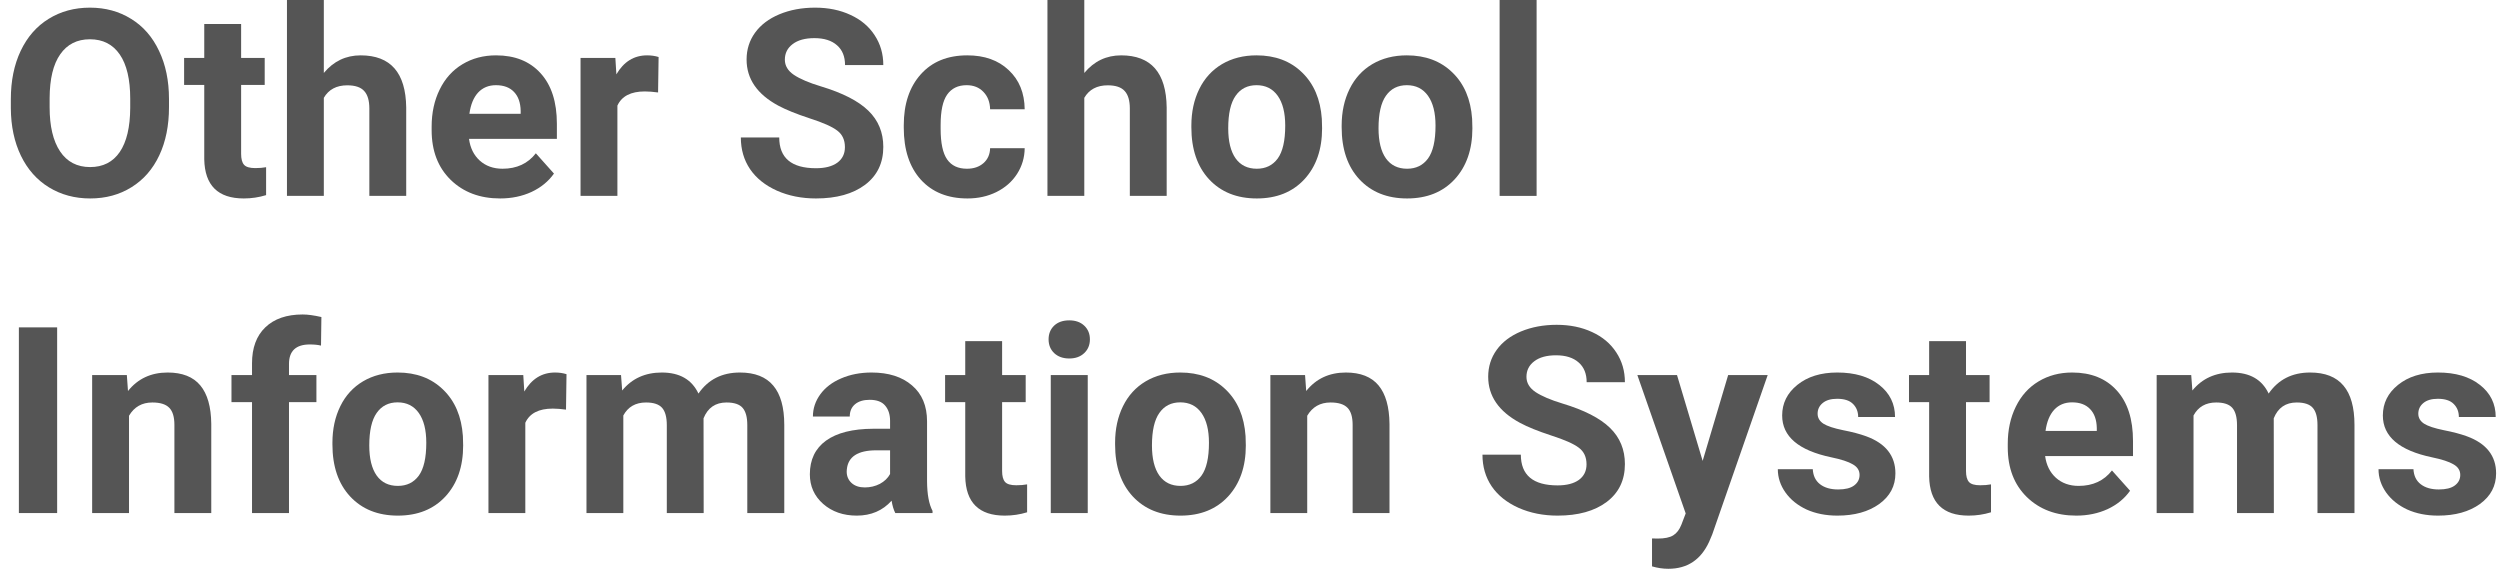 <svg width="134" height="31" viewBox="0 0 134 31" fill="none" xmlns="http://www.w3.org/2000/svg">
<path d="M9.058 5.749C9.058 6.729 8.885 7.588 8.538 8.326C8.192 9.064 7.695 9.634 7.048 10.035C6.406 10.436 5.667 10.637 4.833 10.637C4.008 10.637 3.272 10.438 2.625 10.042C1.978 9.646 1.477 9.08 1.121 8.347C0.766 7.608 0.586 6.761 0.581 5.804V5.312C0.581 4.332 0.757 3.47 1.108 2.728C1.463 1.98 1.962 1.408 2.605 1.012C3.252 0.611 3.99 0.41 4.82 0.41C5.649 0.41 6.385 0.611 7.028 1.012C7.675 1.408 8.174 1.98 8.525 2.728C8.88 3.47 9.058 4.329 9.058 5.305V5.749ZM6.98 5.298C6.98 4.254 6.793 3.461 6.419 2.919C6.046 2.377 5.512 2.105 4.82 2.105C4.132 2.105 3.601 2.374 3.227 2.912C2.853 3.445 2.664 4.229 2.66 5.264V5.749C2.66 6.765 2.846 7.554 3.22 8.114C3.594 8.675 4.132 8.955 4.833 8.955C5.522 8.955 6.05 8.686 6.419 8.148C6.788 7.606 6.975 6.818 6.98 5.783V5.298Z" fill="#555555"/>
<path d="M12.924 1.285V3.104H14.188V4.553H12.924V8.244C12.924 8.518 12.976 8.714 13.081 8.832C13.186 8.951 13.386 9.01 13.682 9.01C13.901 9.01 14.095 8.994 14.263 8.962V10.459C13.876 10.578 13.477 10.637 13.067 10.637C11.682 10.637 10.975 9.937 10.948 8.538V4.553H9.868V3.104H10.948V1.285H12.924Z" fill="#555555"/>
<path d="M17.357 3.91C17.881 3.281 18.539 2.967 19.332 2.967C20.936 2.967 21.75 3.899 21.773 5.763V10.5H19.797V5.817C19.797 5.394 19.706 5.081 19.523 4.881C19.341 4.676 19.038 4.573 18.614 4.573C18.036 4.573 17.616 4.797 17.357 5.243V10.5H15.381V0H17.357V3.91Z" fill="#555555"/>
<path d="M26.807 10.637C25.722 10.637 24.838 10.304 24.155 9.639C23.476 8.973 23.136 8.087 23.136 6.979V6.788C23.136 6.045 23.28 5.382 23.567 4.799C23.854 4.211 24.26 3.76 24.784 3.445C25.312 3.126 25.914 2.967 26.588 2.967C27.6 2.967 28.395 3.286 28.974 3.924C29.557 4.562 29.849 5.466 29.849 6.638V7.444H25.139C25.203 7.927 25.394 8.315 25.713 8.606C26.037 8.898 26.445 9.044 26.937 9.044C27.698 9.044 28.293 8.768 28.721 8.217L29.692 9.304C29.396 9.723 28.995 10.051 28.489 10.288C27.983 10.521 27.422 10.637 26.807 10.637ZM26.581 4.566C26.19 4.566 25.871 4.699 25.625 4.963C25.383 5.227 25.228 5.605 25.16 6.098H27.908V5.94C27.899 5.503 27.78 5.166 27.552 4.929C27.324 4.687 27.001 4.566 26.581 4.566Z" fill="#555555"/>
<path d="M35.273 4.956C35.004 4.92 34.767 4.901 34.562 4.901C33.815 4.901 33.325 5.154 33.093 5.66V10.5H31.117V3.104H32.983L33.038 3.985C33.434 3.306 33.983 2.967 34.685 2.967C34.904 2.967 35.109 2.996 35.301 3.056L35.273 4.956Z" fill="#555555"/>
<path d="M45.288 7.889C45.288 7.501 45.151 7.205 44.877 7C44.604 6.79 44.112 6.572 43.401 6.344C42.69 6.111 42.127 5.883 41.712 5.66C40.582 5.049 40.017 4.227 40.017 3.192C40.017 2.655 40.167 2.176 40.468 1.757C40.774 1.333 41.209 1.003 41.774 0.766C42.344 0.529 42.982 0.41 43.688 0.41C44.399 0.41 45.032 0.54 45.588 0.8C46.144 1.055 46.575 1.417 46.88 1.887C47.19 2.356 47.345 2.889 47.345 3.486H45.294C45.294 3.031 45.151 2.677 44.864 2.427C44.577 2.172 44.173 2.044 43.654 2.044C43.153 2.044 42.763 2.151 42.485 2.365C42.207 2.575 42.068 2.853 42.068 3.199C42.068 3.523 42.23 3.794 42.553 4.013C42.881 4.231 43.362 4.437 43.996 4.628C45.162 4.979 46.012 5.414 46.545 5.934C47.079 6.453 47.345 7.1 47.345 7.875C47.345 8.736 47.019 9.413 46.368 9.905C45.716 10.393 44.839 10.637 43.736 10.637C42.97 10.637 42.273 10.498 41.644 10.22C41.015 9.937 40.534 9.552 40.202 9.064C39.874 8.577 39.709 8.012 39.709 7.369H41.767C41.767 8.467 42.423 9.017 43.736 9.017C44.224 9.017 44.604 8.919 44.877 8.723C45.151 8.522 45.288 8.244 45.288 7.889Z" fill="#555555"/>
<path d="M51.826 9.044C52.191 9.044 52.487 8.944 52.715 8.743C52.943 8.543 53.061 8.276 53.07 7.943H54.923C54.918 8.445 54.782 8.905 54.513 9.324C54.244 9.739 53.875 10.062 53.405 10.295C52.94 10.523 52.425 10.637 51.86 10.637C50.803 10.637 49.969 10.302 49.358 9.632C48.748 8.957 48.442 8.028 48.442 6.843V6.713C48.442 5.574 48.745 4.664 49.352 3.985C49.958 3.306 50.789 2.967 51.847 2.967C52.772 2.967 53.512 3.231 54.068 3.76C54.629 4.284 54.914 4.983 54.923 5.858H53.07C53.061 5.476 52.943 5.166 52.715 4.929C52.487 4.687 52.186 4.566 51.812 4.566C51.352 4.566 51.004 4.735 50.767 5.072C50.534 5.405 50.418 5.947 50.418 6.699V6.904C50.418 7.665 50.534 8.212 50.767 8.545C50.999 8.878 51.352 9.044 51.826 9.044Z" fill="#555555"/>
<path d="M58.118 3.91C58.642 3.281 59.301 2.967 60.094 2.967C61.698 2.967 62.512 3.899 62.534 5.763V10.5H60.559V5.817C60.559 5.394 60.468 5.081 60.285 4.881C60.103 4.676 59.8 4.573 59.376 4.573C58.797 4.573 58.378 4.797 58.118 5.243V10.5H56.143V0H58.118V3.91Z" fill="#555555"/>
<path d="M63.857 6.733C63.857 6 63.998 5.346 64.281 4.771C64.563 4.197 64.969 3.753 65.498 3.438C66.031 3.124 66.648 2.967 67.35 2.967C68.348 2.967 69.162 3.272 69.791 3.883C70.424 4.493 70.777 5.323 70.85 6.371L70.864 6.877C70.864 8.012 70.547 8.923 69.914 9.611C69.28 10.295 68.43 10.637 67.364 10.637C66.297 10.637 65.445 10.295 64.807 9.611C64.174 8.928 63.857 7.998 63.857 6.822V6.733ZM65.833 6.877C65.833 7.579 65.965 8.117 66.229 8.49C66.493 8.859 66.872 9.044 67.364 9.044C67.842 9.044 68.216 8.862 68.485 8.497C68.754 8.128 68.888 7.54 68.888 6.733C68.888 6.045 68.754 5.512 68.485 5.134C68.216 4.756 67.838 4.566 67.35 4.566C66.867 4.566 66.493 4.756 66.229 5.134C65.965 5.507 65.833 6.089 65.833 6.877Z" fill="#555555"/>
<path d="M71.913 6.733C71.913 6 72.054 5.346 72.337 4.771C72.619 4.197 73.025 3.753 73.554 3.438C74.087 3.124 74.704 2.967 75.406 2.967C76.404 2.967 77.218 3.272 77.847 3.883C78.48 4.493 78.833 5.323 78.906 6.371L78.92 6.877C78.92 8.012 78.603 8.923 77.97 9.611C77.336 10.295 76.486 10.637 75.42 10.637C74.353 10.637 73.501 10.295 72.863 9.611C72.23 8.928 71.913 7.998 71.913 6.822V6.733ZM73.889 6.877C73.889 7.579 74.021 8.117 74.285 8.49C74.549 8.859 74.928 9.044 75.42 9.044C75.898 9.044 76.272 8.862 76.541 8.497C76.81 8.128 76.944 7.54 76.944 6.733C76.944 6.045 76.81 5.512 76.541 5.134C76.272 4.756 75.894 4.566 75.406 4.566C74.923 4.566 74.549 4.756 74.285 5.134C74.021 5.507 73.889 6.089 73.889 6.877Z" fill="#555555"/>
<path d="M82.362 10.5H80.379V0H82.362V10.5Z" fill="#555555"/>
<path d="M3.063 27.5H1.012V17.547H3.063V27.5Z" fill="#555555"/>
<path d="M6.799 20.104L6.86 20.958C7.389 20.297 8.097 19.967 8.986 19.967C9.77 19.967 10.353 20.197 10.736 20.657C11.119 21.117 11.315 21.806 11.324 22.722V27.5H9.348V22.77C9.348 22.35 9.257 22.047 9.075 21.86C8.893 21.669 8.59 21.573 8.166 21.573C7.61 21.573 7.193 21.81 6.915 22.284V27.5H4.939V20.104H6.799Z" fill="#555555"/>
<path d="M13.508 27.5V21.553H12.407V20.104H13.508V19.475C13.508 18.645 13.745 18.003 14.219 17.547C14.697 17.087 15.365 16.856 16.222 16.856C16.495 16.856 16.83 16.902 17.227 16.993L17.206 18.524C17.042 18.483 16.842 18.463 16.605 18.463C15.862 18.463 15.49 18.811 15.49 19.509V20.104H16.96V21.553H15.49V27.5H13.508Z" fill="#555555"/>
<path d="M17.818 23.733C17.818 23 17.959 22.346 18.242 21.771C18.524 21.197 18.93 20.753 19.459 20.439C19.992 20.124 20.609 19.967 21.311 19.967C22.309 19.967 23.122 20.272 23.751 20.883C24.385 21.494 24.738 22.323 24.811 23.371L24.825 23.877C24.825 25.012 24.508 25.923 23.875 26.611C23.241 27.295 22.391 27.637 21.325 27.637C20.258 27.637 19.406 27.295 18.768 26.611C18.135 25.928 17.818 24.998 17.818 23.822V23.733ZM19.793 23.877C19.793 24.579 19.926 25.116 20.19 25.49C20.454 25.859 20.832 26.044 21.325 26.044C21.803 26.044 22.177 25.862 22.446 25.497C22.715 25.128 22.849 24.54 22.849 23.733C22.849 23.045 22.715 22.512 22.446 22.134C22.177 21.756 21.799 21.566 21.311 21.566C20.828 21.566 20.454 21.756 20.19 22.134C19.926 22.508 19.793 23.088 19.793 23.877Z" fill="#555555"/>
<path d="M30.338 21.956C30.069 21.92 29.832 21.901 29.627 21.901C28.879 21.901 28.39 22.154 28.157 22.66V27.5H26.181V20.104H28.048L28.102 20.985C28.499 20.306 29.048 19.967 29.75 19.967C29.969 19.967 30.174 19.996 30.365 20.056L30.338 21.956Z" fill="#555555"/>
<path d="M33.287 20.104L33.349 20.931C33.873 20.288 34.582 19.967 35.475 19.967C36.427 19.967 37.081 20.343 37.437 21.095C37.956 20.343 38.697 19.967 39.658 19.967C40.461 19.967 41.057 20.201 41.449 20.671C41.841 21.136 42.037 21.838 42.037 22.776V27.5H40.055V22.783C40.055 22.364 39.973 22.059 39.809 21.867C39.645 21.671 39.355 21.573 38.941 21.573C38.348 21.573 37.938 21.856 37.71 22.421L37.717 27.5H35.741V22.79C35.741 22.362 35.657 22.052 35.489 21.86C35.32 21.669 35.033 21.573 34.627 21.573C34.067 21.573 33.661 21.806 33.41 22.27V27.5H31.435V20.104H33.287Z" fill="#555555"/>
<path d="M47.988 27.5C47.897 27.322 47.831 27.101 47.79 26.837C47.311 27.37 46.689 27.637 45.923 27.637C45.199 27.637 44.597 27.427 44.119 27.008C43.645 26.588 43.408 26.06 43.408 25.422C43.408 24.638 43.697 24.037 44.276 23.617C44.859 23.198 45.7 22.986 46.798 22.981H47.708V22.558C47.708 22.216 47.619 21.942 47.441 21.737C47.268 21.532 46.992 21.43 46.614 21.43C46.281 21.43 46.019 21.509 45.828 21.669C45.641 21.828 45.547 22.047 45.547 22.325H43.572C43.572 21.897 43.704 21.5 43.968 21.136C44.233 20.771 44.606 20.486 45.089 20.281C45.572 20.072 46.115 19.967 46.716 19.967C47.628 19.967 48.35 20.197 48.883 20.657C49.421 21.113 49.69 21.756 49.69 22.585V25.791C49.694 26.493 49.792 27.024 49.984 27.384V27.5H47.988ZM46.354 26.126C46.646 26.126 46.915 26.062 47.161 25.935C47.407 25.802 47.589 25.627 47.708 25.408V24.137H46.969C45.98 24.137 45.454 24.479 45.39 25.162L45.383 25.278C45.383 25.524 45.47 25.727 45.643 25.887C45.816 26.046 46.053 26.126 46.354 26.126Z" fill="#555555"/>
<path d="M53.713 18.285V20.104H54.977V21.553H53.713V25.244C53.713 25.518 53.765 25.713 53.87 25.832C53.975 25.951 54.175 26.01 54.472 26.01C54.69 26.01 54.884 25.994 55.053 25.962V27.459C54.665 27.578 54.267 27.637 53.856 27.637C52.471 27.637 51.764 26.937 51.737 25.538V21.553H50.657V20.104H51.737V18.285H53.713Z" fill="#555555"/>
<path d="M58.303 27.5H56.321V20.104H58.303V27.5ZM56.204 18.189C56.204 17.893 56.302 17.649 56.498 17.458C56.699 17.267 56.97 17.171 57.312 17.171C57.649 17.171 57.918 17.267 58.118 17.458C58.319 17.649 58.419 17.893 58.419 18.189C58.419 18.49 58.317 18.736 58.112 18.928C57.911 19.119 57.645 19.215 57.312 19.215C56.979 19.215 56.71 19.119 56.505 18.928C56.305 18.736 56.204 18.49 56.204 18.189Z" fill="#555555"/>
<path d="M59.769 23.733C59.769 23 59.91 22.346 60.193 21.771C60.475 21.197 60.881 20.753 61.41 20.439C61.943 20.124 62.56 19.967 63.262 19.967C64.26 19.967 65.074 20.272 65.703 20.883C66.336 21.494 66.689 22.323 66.762 23.371L66.776 23.877C66.776 25.012 66.459 25.923 65.826 26.611C65.192 27.295 64.342 27.637 63.276 27.637C62.21 27.637 61.357 27.295 60.719 26.611C60.086 25.928 59.769 24.998 59.769 23.822V23.733ZM61.745 23.877C61.745 24.579 61.877 25.116 62.141 25.49C62.406 25.859 62.784 26.044 63.276 26.044C63.755 26.044 64.128 25.862 64.397 25.497C64.666 25.128 64.8 24.54 64.8 23.733C64.8 23.045 64.666 22.512 64.397 22.134C64.128 21.756 63.75 21.566 63.262 21.566C62.779 21.566 62.406 21.756 62.141 22.134C61.877 22.508 61.745 23.088 61.745 23.877Z" fill="#555555"/>
<path d="M69.951 20.104L70.013 20.958C70.541 20.297 71.25 19.967 72.139 19.967C72.922 19.967 73.506 20.197 73.889 20.657C74.272 21.117 74.467 21.806 74.477 22.722V27.5H72.501V22.77C72.501 22.35 72.41 22.047 72.228 21.86C72.045 21.669 71.742 21.573 71.318 21.573C70.762 21.573 70.345 21.81 70.067 22.284V27.5H68.092V20.104H69.951Z" fill="#555555"/>
<path d="M85.038 24.889C85.038 24.501 84.901 24.205 84.628 24C84.354 23.79 83.862 23.572 83.151 23.344C82.44 23.111 81.877 22.884 81.463 22.66C80.332 22.049 79.767 21.227 79.767 20.192C79.767 19.655 79.918 19.176 80.219 18.757C80.524 18.333 80.959 18.003 81.524 17.766C82.094 17.529 82.732 17.41 83.438 17.41C84.149 17.41 84.783 17.54 85.339 17.8C85.895 18.055 86.325 18.417 86.631 18.887C86.941 19.356 87.095 19.889 87.095 20.486H85.045C85.045 20.031 84.901 19.677 84.614 19.427C84.327 19.172 83.924 19.044 83.404 19.044C82.903 19.044 82.513 19.151 82.235 19.365C81.957 19.575 81.818 19.853 81.818 20.199C81.818 20.523 81.98 20.794 82.303 21.013C82.632 21.231 83.112 21.436 83.746 21.628C84.912 21.979 85.762 22.414 86.296 22.934C86.829 23.453 87.095 24.1 87.095 24.875C87.095 25.736 86.77 26.413 86.118 26.905C85.466 27.393 84.589 27.637 83.486 27.637C82.72 27.637 82.023 27.498 81.394 27.22C80.765 26.937 80.284 26.552 79.952 26.064C79.624 25.577 79.46 25.012 79.46 24.369H81.517C81.517 25.467 82.174 26.017 83.486 26.017C83.974 26.017 84.354 25.919 84.628 25.723C84.901 25.522 85.038 25.244 85.038 24.889Z" fill="#555555"/>
<path d="M91.262 24.704L92.629 20.104H94.748L91.775 28.648L91.61 29.038C91.168 30.004 90.439 30.487 89.423 30.487C89.136 30.487 88.844 30.444 88.548 30.357V28.86L88.849 28.867C89.222 28.867 89.5 28.81 89.683 28.696C89.87 28.582 90.015 28.393 90.12 28.129L90.353 27.52L87.762 20.104H89.888L91.262 24.704Z" fill="#555555"/>
<path d="M99.673 25.456C99.673 25.215 99.552 25.025 99.311 24.889C99.074 24.747 98.691 24.622 98.162 24.513C96.403 24.144 95.524 23.396 95.524 22.27C95.524 21.614 95.795 21.067 96.337 20.63C96.884 20.188 97.597 19.967 98.477 19.967C99.416 19.967 100.165 20.188 100.726 20.63C101.291 21.072 101.574 21.646 101.574 22.352H99.598C99.598 22.07 99.507 21.838 99.325 21.655C99.142 21.468 98.858 21.375 98.47 21.375C98.137 21.375 97.88 21.45 97.698 21.601C97.515 21.751 97.424 21.942 97.424 22.175C97.424 22.394 97.527 22.571 97.732 22.708C97.942 22.84 98.292 22.956 98.785 23.057C99.277 23.152 99.692 23.262 100.029 23.385C101.072 23.768 101.594 24.431 101.594 25.374C101.594 26.049 101.305 26.595 100.726 27.015C100.147 27.429 99.4 27.637 98.484 27.637C97.864 27.637 97.313 27.527 96.829 27.309C96.351 27.085 95.975 26.782 95.702 26.399C95.428 26.012 95.291 25.595 95.291 25.148H97.165C97.183 25.499 97.313 25.768 97.554 25.955C97.796 26.142 98.119 26.235 98.525 26.235C98.903 26.235 99.188 26.165 99.379 26.023C99.575 25.878 99.673 25.689 99.673 25.456Z" fill="#555555"/>
<path d="M105.378 18.285V20.104H106.642V21.553H105.378V25.244C105.378 25.518 105.43 25.713 105.535 25.832C105.64 25.951 105.84 26.01 106.136 26.01C106.355 26.01 106.549 25.994 106.718 25.962V27.459C106.33 27.578 105.931 27.637 105.521 27.637C104.136 27.637 103.429 26.937 103.402 25.538V21.553H102.322V20.104H103.402V18.285H105.378Z" fill="#555555"/>
<path d="M111.287 27.637C110.203 27.637 109.318 27.304 108.635 26.639C107.956 25.973 107.616 25.087 107.616 23.98V23.788C107.616 23.045 107.76 22.382 108.047 21.799C108.334 21.211 108.74 20.76 109.264 20.445C109.792 20.126 110.394 19.967 111.068 19.967C112.08 19.967 112.875 20.286 113.454 20.924C114.038 21.562 114.329 22.466 114.329 23.638V24.444H109.619C109.683 24.927 109.874 25.315 110.193 25.606C110.517 25.898 110.925 26.044 111.417 26.044C112.178 26.044 112.773 25.768 113.201 25.217L114.172 26.304C113.876 26.723 113.475 27.051 112.969 27.288C112.463 27.52 111.902 27.637 111.287 27.637ZM111.062 21.566C110.67 21.566 110.351 21.699 110.105 21.963C109.863 22.227 109.708 22.605 109.64 23.098H112.388V22.94C112.379 22.503 112.26 22.166 112.032 21.929C111.804 21.687 111.481 21.566 111.062 21.566Z" fill="#555555"/>
<path d="M117.45 20.104L117.511 20.931C118.035 20.288 118.744 19.967 119.637 19.967C120.59 19.967 121.244 20.343 121.599 21.095C122.119 20.343 122.859 19.967 123.821 19.967C124.623 19.967 125.22 20.201 125.612 20.671C126.004 21.136 126.2 21.838 126.2 22.776V27.5H124.217V22.783C124.217 22.364 124.135 22.059 123.971 21.867C123.807 21.671 123.518 21.573 123.103 21.573C122.511 21.573 122.1 21.856 121.873 22.421L121.879 27.5H119.904V22.79C119.904 22.362 119.819 22.052 119.651 21.86C119.482 21.669 119.195 21.573 118.79 21.573C118.229 21.573 117.823 21.806 117.573 22.27V27.5H115.597V20.104H117.45Z" fill="#555555"/>
<path d="M131.87 25.456C131.87 25.215 131.749 25.025 131.508 24.889C131.271 24.747 130.888 24.622 130.359 24.513C128.6 24.144 127.721 23.396 127.721 22.27C127.721 21.614 127.992 21.067 128.534 20.63C129.081 20.188 129.794 19.967 130.674 19.967C131.612 19.967 132.362 20.188 132.923 20.63C133.488 21.072 133.77 21.646 133.77 22.352H131.795C131.795 22.07 131.704 21.838 131.521 21.655C131.339 21.468 131.054 21.375 130.667 21.375C130.334 21.375 130.077 21.45 129.894 21.601C129.712 21.751 129.621 21.942 129.621 22.175C129.621 22.394 129.723 22.571 129.929 22.708C130.138 22.84 130.489 22.956 130.981 23.057C131.473 23.152 131.888 23.262 132.225 23.385C133.269 23.768 133.791 24.431 133.791 25.374C133.791 26.049 133.501 26.595 132.923 27.015C132.344 27.429 131.597 27.637 130.681 27.637C130.061 27.637 129.509 27.527 129.026 27.309C128.548 27.085 128.172 26.782 127.898 26.399C127.625 26.012 127.488 25.595 127.488 25.148H129.361C129.379 25.499 129.509 25.768 129.751 25.955C129.992 26.142 130.316 26.235 130.722 26.235C131.1 26.235 131.385 26.165 131.576 26.023C131.772 25.878 131.87 25.689 131.87 25.456Z" fill="#555555"/>
</svg>
